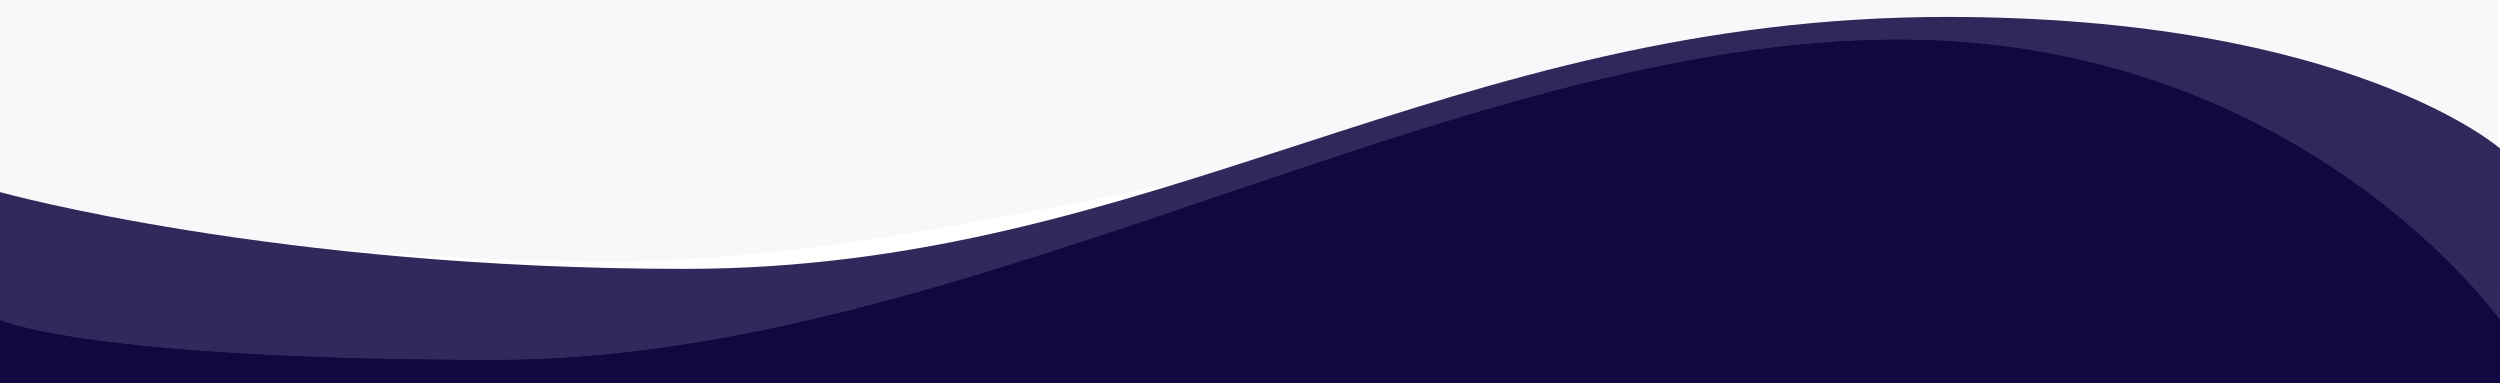 <?xml version="1.0" encoding="UTF-8"?> <svg xmlns="http://www.w3.org/2000/svg" width="1920" height="294" viewBox="0 0 1920 294" fill="none"><g clip-path="url(#clip0)"><rect width="1920" height="3233" transform="translate(0 -2665)" fill="white"></rect><g filter="url(#filter0_i)"><path fill-rule="evenodd" clip-rule="evenodd" d="M0 -668L3.05176e-05 -877C3.05176e-05 -877 163.76 -728.814 514 -728.814C699.757 -728.814 874.518 -763.11 1038.66 -795.323C1184.01 -823.846 1321.03 -850.736 1450 -850.736C1724.61 -850.736 1920 -802.433 1920 -802.433V-225H1918V226C1918 226 1754.41 77.814 1404.54 77.814C1238.77 77.814 1081.77 105.182 933.264 133.985C915.528 137.425 897.913 140.886 880.419 144.322C821.901 155.818 764.733 167.049 708.898 176.361C626.196 190.153 546.419 199.736 469.51 199.736C195.185 199.736 0 151.433 0 151.433V-668Z" fill="#F8F8FB"></path></g><path d="M0 1088H1920V114C1920 114 1804.5 13 1495 13C1111 13 887 206.5 526 206.5C211.5 206.5 0 147.539 0 147.539V1088Z" fill="#100841" fill-opacity="0.86"></path><path d="M0 1069H1920V246C1920 246 1767.5 30.5 1458 30.5C1118 30.5 742 276.5 381 276.5C66.5 276.5 0 246 0 246V1069Z" fill="#100841"></path><path d="M0 1069H1920V246C1920 246 1767.5 30.5 1458 30.5C1118 30.5 742 276.5 381 276.5C66.5 276.5 0 246 0 246V1069Z" fill="#100841"></path><g filter="url(#filter1_d)"><rect x="376" y="-320" width="308" height="250" rx="24" fill="white"></rect><rect x="368" y="-328" width="324" height="266" rx="32" stroke="white" stroke-opacity="0.24" stroke-width="16"></rect></g></g><defs><filter id="filter0_i" x="0" y="-877" width="1920" height="1104" color-interpolation-filters="sRGB"><feFlood flood-opacity="0" result="BackgroundImageFix"></feFlood><feBlend mode="normal" in="SourceGraphic" in2="BackgroundImageFix" result="shape"></feBlend><feColorMatrix in="SourceAlpha" type="matrix" values="0 0 0 0 0 0 0 0 0 0 0 0 0 0 0 0 0 0 127 0" result="hardAlpha"></feColorMatrix><feOffset dy="1"></feOffset><feGaussianBlur stdDeviation="21.5"></feGaussianBlur><feComposite in2="hardAlpha" operator="arithmetic" k2="-1" k3="1"></feComposite><feColorMatrix type="matrix" values="0 0 0 0 0.816 0 0 0 0 0.853 0 0 0 0 0.913 0 0 0 0.5 0"></feColorMatrix><feBlend mode="normal" in2="shape" result="effect1_innerShadow"></feBlend></filter><filter id="filter1_d" x="320" y="-356" width="420" height="362" color-interpolation-filters="sRGB"><feFlood flood-opacity="0" result="BackgroundImageFix"></feFlood><feColorMatrix in="SourceAlpha" type="matrix" values="0 0 0 0 0 0 0 0 0 0 0 0 0 0 0 0 0 0 127 0"></feColorMatrix><feOffset dy="20"></feOffset><feGaussianBlur stdDeviation="20"></feGaussianBlur><feColorMatrix type="matrix" values="0 0 0 0 0.338 0 0 0 0 0.405 0 0 0 0 0.838 0 0 0 0.1 0"></feColorMatrix><feBlend mode="normal" in2="BackgroundImageFix" result="effect1_dropShadow"></feBlend><feBlend mode="normal" in="SourceGraphic" in2="effect1_dropShadow" result="shape"></feBlend></filter><clipPath id="clip0"><rect width="1920" height="3233" fill="white" transform="translate(0 -2665)"></rect></clipPath></defs></svg> 